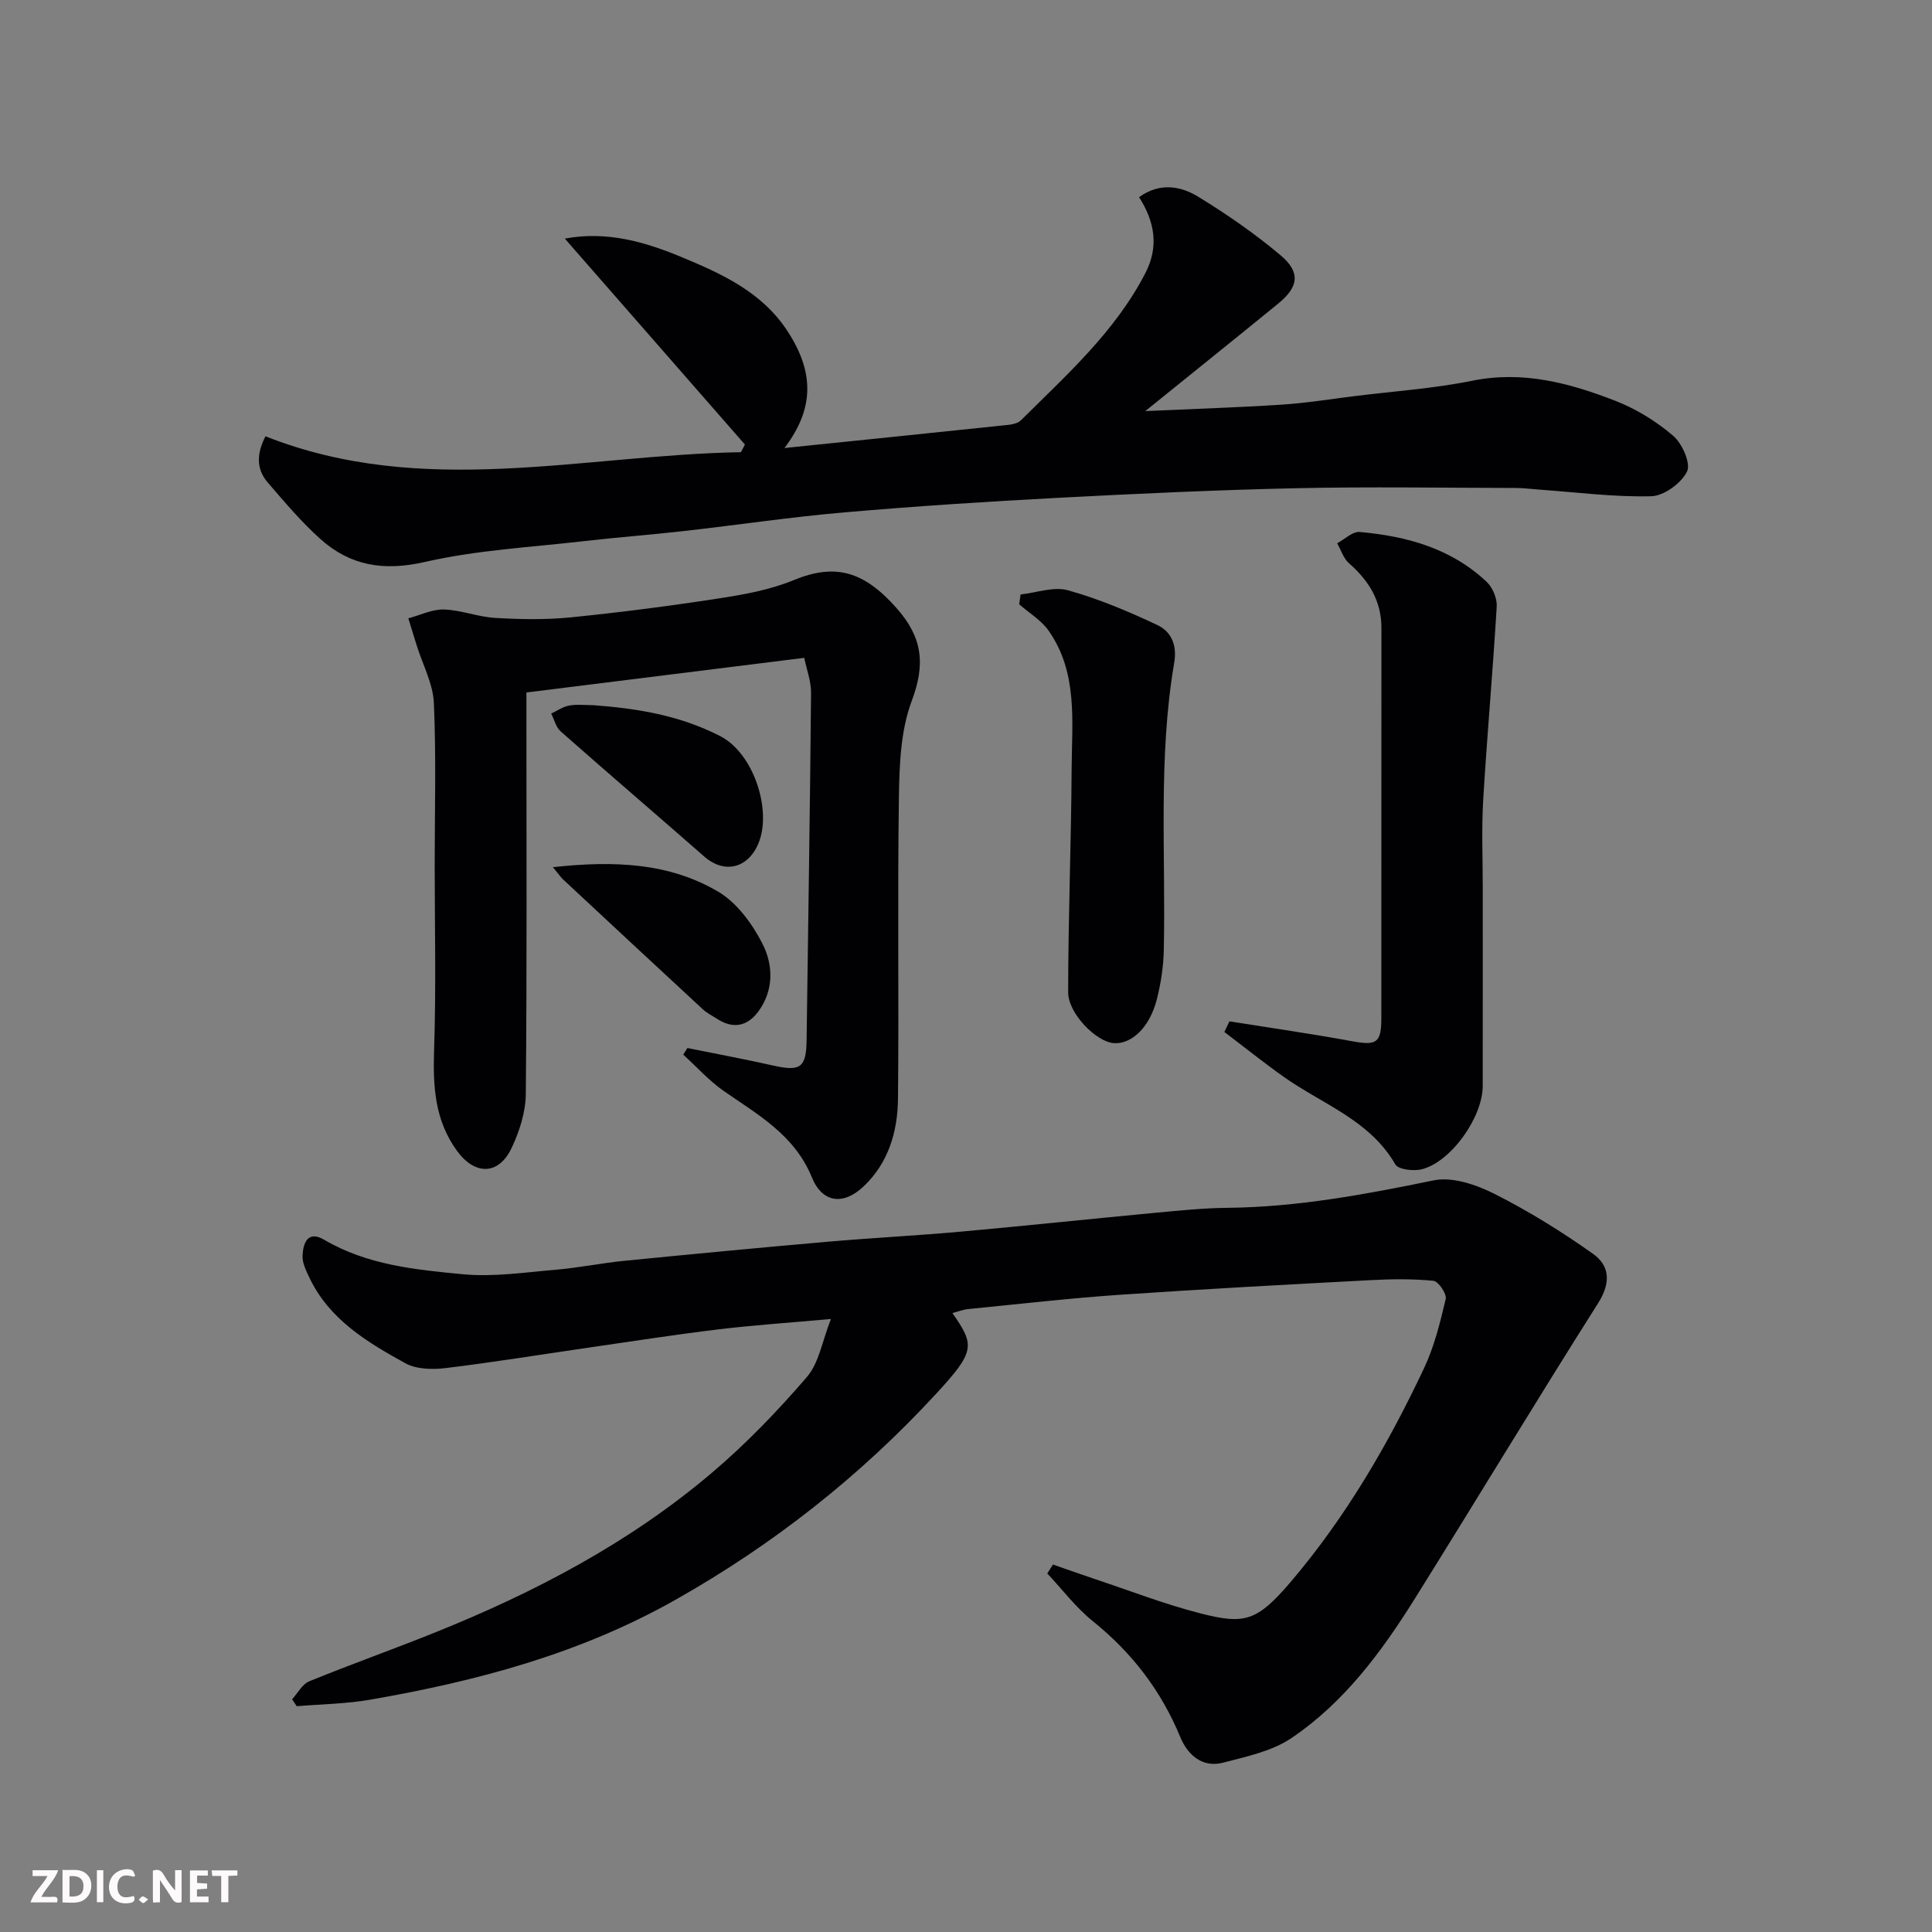<svg enable-background="new 0 0 400 400" viewBox="0 0 400 400" xmlns="http://www.w3.org/2000/svg"><rect x="0" y="0" width="400" height="400" fill="#808080" stroke="none"/><path d="m218 323.92c2.9 1 5.78 2.04 8.69 3.01 7.25 2.41 14.41 5.2 21.79 7.09 9.22 2.36 11.76 1.73 18.92-6.71 11.32-13.35 20-28.29 27.42-44.01 2.13-4.5 3.35-9.49 4.5-14.36.25-1.06-1.52-3.66-2.53-3.76-4.31-.43-8.7-.37-13.04-.14-17.31.92-34.61 1.84-51.9 3.03-10.49.72-20.94 1.93-31.4 2.96-1.04.1-2.06.51-3.27.82 4.68 6.69 4.74 7.93-3.39 16.74-15.71 17.03-33.65 31.17-53.94 42.63-19.82 11.2-41.18 16.86-63.25 20.69-4.98.86-10.11.92-15.17 1.34-.32-.48-.63-.96-.95-1.44 1.17-1.27 2.1-3.12 3.54-3.71 8.59-3.51 17.34-6.61 25.94-10.07 20.72-8.32 40.38-18.62 57.47-33.14 7.07-6 13.58-12.77 19.63-19.8 2.51-2.92 3.17-7.44 4.98-12.01-8.84.8-16.17 1.29-23.45 2.17-8.93 1.08-17.82 2.47-26.72 3.76-9.87 1.43-19.72 3.04-29.62 4.24-2.73.33-6.05.25-8.34-1.01-7.89-4.36-15.72-9.03-19.84-17.69-.68-1.43-1.49-3.05-1.43-4.54.1-2.58 1.04-5.35 4.46-3.34 8.9 5.24 18.9 6.21 28.75 7.15 6.34.6 12.86-.4 19.27-.94 4.72-.4 9.39-1.37 14.11-1.84 14.06-1.39 28.13-2.73 42.21-3.96 9.19-.8 18.41-1.26 27.6-2.09 13.41-1.21 26.8-2.64 40.21-3.9 4.92-.46 9.86-.97 14.8-1.02 14.52-.14 28.63-2.78 42.79-5.69 3.88-.8 8.82.91 12.6 2.81 7.09 3.58 13.91 7.81 20.39 12.41 3.49 2.48 3.7 6.02 1.03 10.23-12.83 20.24-25.2 40.77-37.9 61.1-6.92 11.08-14.7 21.6-25.66 28.97-4.01 2.69-9.22 3.77-14.02 5.03-4.4 1.16-7.41-1.65-8.92-5.3-3.97-9.62-10-17.46-18.1-23.98-3.52-2.83-6.31-6.56-9.43-9.88.41-.63.79-1.24 1.17-1.85z" fill="#010103"/><path d="m116.94 49.4c8.75-1.64 16.71.72 24.18 3.83 8.23 3.42 16.54 7.17 21.82 15.17 5.7 8.64 5.68 16.2-.53 24.36 15.55-1.6 30.93-3.17 46.31-4.79.92-.1 2.05-.35 2.65-.95 9.46-9.4 19.49-18.33 25.76-30.46 2.85-5.52 1.94-10.68-1.3-15.74 4.27-3.07 8.57-2.33 12.21-.11 5.96 3.64 11.77 7.66 17.11 12.16 4.15 3.5 3.71 6.54-.47 9.95-8.86 7.24-17.79 14.39-27.56 22.29 9.98-.45 19.1-.74 28.21-1.33 5.06-.33 10.09-1.14 15.13-1.77 8.12-1.01 16.34-1.56 24.34-3.18 10.5-2.13 20.16.47 29.63 4.15 4.31 1.67 8.47 4.24 11.98 7.24 1.87 1.6 3.7 5.73 2.87 7.41-1.19 2.42-4.77 5.04-7.4 5.11-7.7.2-15.43-.82-23.15-1.37-1.65-.12-3.29-.34-4.93-.34-15.16-.03-30.33-.28-45.48.05-16.37.36-32.74 1.12-49.09 1.98-14.81.78-29.62 1.74-44.39 3.02-11.09.96-22.13 2.61-33.2 3.86-6.85.78-13.74 1.29-20.59 2.08-11.06 1.28-22.31 1.86-33.1 4.33-8.48 1.94-15.41.8-21.6-4.74-3.97-3.55-7.45-7.69-10.94-11.74-2.46-2.86-2.22-6.11-.44-9.54 32.62 12.92 65.62 3.86 98.43 3.29.28-.53.55-1.06.83-1.58-12.39-14.16-24.76-28.31-37.29-42.64z" fill="#010103"/><path d="m142.32 216.98c5.96 1.21 11.93 2.32 17.86 3.65 5.58 1.25 6.75.38 6.82-5.36.32-23.93.71-47.85.92-71.78.02-2.45-.92-4.9-1.41-7.29-19.57 2.44-38.22 4.76-57.52 7.17v5.18c0 25.99.12 51.98-.13 77.97-.04 3.75-1.31 7.73-2.94 11.16-2.69 5.69-7.63 5.66-11.32.57-4.57-6.29-4.97-13.27-4.73-20.74.44-12.81.13-25.65.13-38.48 0-11.16.32-22.34-.17-33.48-.18-4.01-2.31-7.93-3.55-11.9-.58-1.87-1.16-3.75-1.74-5.63 2.46-.66 4.93-1.9 7.37-1.83 3.54.11 7.03 1.53 10.58 1.74 5.17.3 10.42.41 15.56-.1 10.26-1.03 20.49-2.35 30.68-3.92 5.26-.81 10.66-1.77 15.54-3.78 8.7-3.59 14.57-1.85 21.3 5.71 5.45 6.12 6.06 11.66 3.19 19.29-2.29 6.1-2.55 13.19-2.65 19.85-.31 20.82.02 41.65-.19 62.48-.07 6.81-1.96 13.31-7.15 18.2-4.17 3.93-8.51 3.41-10.68-1.9-3.57-8.75-11.11-12.93-18.21-17.86-3.07-2.13-5.63-5.01-8.42-7.55.29-.46.58-.91.86-1.37z" fill="#010103"/><path d="m254.54 211.46c8.52 1.36 17.06 2.58 25.54 4.14 4.86.89 5.9.32 5.91-4.69.02-26.96 0-53.93.02-80.89 0-5.63-2.61-9.81-6.72-13.41-1.14-1-1.64-2.73-2.44-4.13 1.56-.83 3.19-2.48 4.66-2.34 9.73.86 18.96 3.4 26.29 10.33 1.24 1.17 2.18 3.43 2.08 5.11-.79 13.29-1.99 26.56-2.79 39.86-.37 6.14-.1 12.31-.1 18.47-.01 13.65.02 27.3-.01 40.94-.01 6.45-6.5 15.63-12.55 17.22-1.71.45-4.91.09-5.54-.99-5.33-9.23-15.16-12.48-23.15-18.16-4.17-2.96-8.17-6.17-12.25-9.26.36-.73.7-1.47 1.05-2.2z" fill="#010103"/><path d="m211.29 123.08c3.29-.36 6.86-1.69 9.82-.87 6.35 1.77 12.53 4.38 18.51 7.2 2.84 1.34 4.12 4.1 3.49 7.79-3.37 19.73-1.73 39.67-2.16 59.53-.07 3.4-.6 6.87-1.44 10.17-1.47 5.79-5.22 9.35-8.94 9.07-3.55-.26-9.43-6.1-9.42-10.55.01-15.43.63-30.85.72-46.28.06-9.76 1.33-19.88-4.77-28.57-1.52-2.17-4.03-3.65-6.08-5.45.08-.67.18-1.35.27-2.04z" fill="#010103"/><path d="m122.82 146c9.12.67 17.95 2.11 26.3 6.41 7.01 3.61 10.74 15.5 7.89 22.24-2.19 5.17-7.05 6.32-11.21 2.68-9.89-8.67-19.88-17.21-29.73-25.91-.97-.86-1.31-2.44-1.95-3.68 1.24-.58 2.43-1.43 3.73-1.66 1.6-.3 3.31-.08 4.97-.08z" fill="#010103"/><path d="m114.47 179.54c12.63-1.38 24.03-.93 34.19 5.05 3.91 2.3 7.13 6.71 9.24 10.88 2.19 4.34 2.35 9.58-.92 13.98-2.31 3.11-5.29 3.62-8.6 1.44-.95-.62-2-1.13-2.83-1.89-9.69-8.96-19.34-17.95-28.99-26.94-.46-.44-.81-.98-2.09-2.52z" fill="#010103"/><g fill="#fcfafa"><path d="m37.59 393.81c-.92.31-1.52.05-2-.78-.7-1.2-1.52-2.34-2.47-3.78v4.59c-.55.03-.95.05-1.41.07-.03-.37-.06-.64-.06-.91 0-1.91 0-3.81 0-5.7 1.13-.41 1.77-.03 2.29.91.62 1.11 1.38 2.14 2.31 3.19v-4.2h1.35v6.61z"/><path d="m12.94 393.88v-6.75c1.9.19 3.93-.54 5.37 1.29.8 1.01.78 2.88.03 3.97-1.37 1.97-3.4 1.51-5.4 1.49m1.45-1.22c2.04.12 2.92-.58 2.89-2.21-.03-1.51-.98-2.19-2.89-2z"/><path d="m11.81 393.87h-5.49c.68-2.18 2.47-3.48 3.51-5.45h-3.08v-1.21h5.29c-.71 2.13-2.44 3.48-3.47 5.51.86 0 1.63.04 2.39-.01.79-.05 1.14.21.85 1.16"/><path d="m39.33 393.86v-6.61h3.7v1.07h-2.22v1.52c.68.04 1.34.09 2.07.13v1.07c-.72.05-1.38.09-2.1.14v1.48h2.4v1.19h-3.84z"/><path d="m27.71 388.56c-1.15-.3-2.46-.61-3.1.64-.37.73-.41 1.93-.06 2.67.63 1.35 1.99.93 3.17.68.35.94-.01 1.32-.93 1.46-1.62.25-3.05-.27-3.76-1.48-.73-1.24-.6-3.03.31-4.17.88-1.11 2.71-1.7 4-1.16.32.13.44.74.65 1.12-.1.08-.19.16-.28.24"/><path d="m49.15 387.24v1.07c-.59.02-1.17.05-1.87.08v5.44h-1.48v-5.44h-1.85c-.05-.4-.08-.73-.13-1.15z"/><path d="m20.06 387.21h1.33v6.62h-1.33z"/><path d="m30.68 393.25c-.49.38-.8.79-1.05.76-.32-.05-.6-.45-.9-.7.26-.24.51-.64.8-.67.29-.04.62.3 1.15.61"/></g></svg>